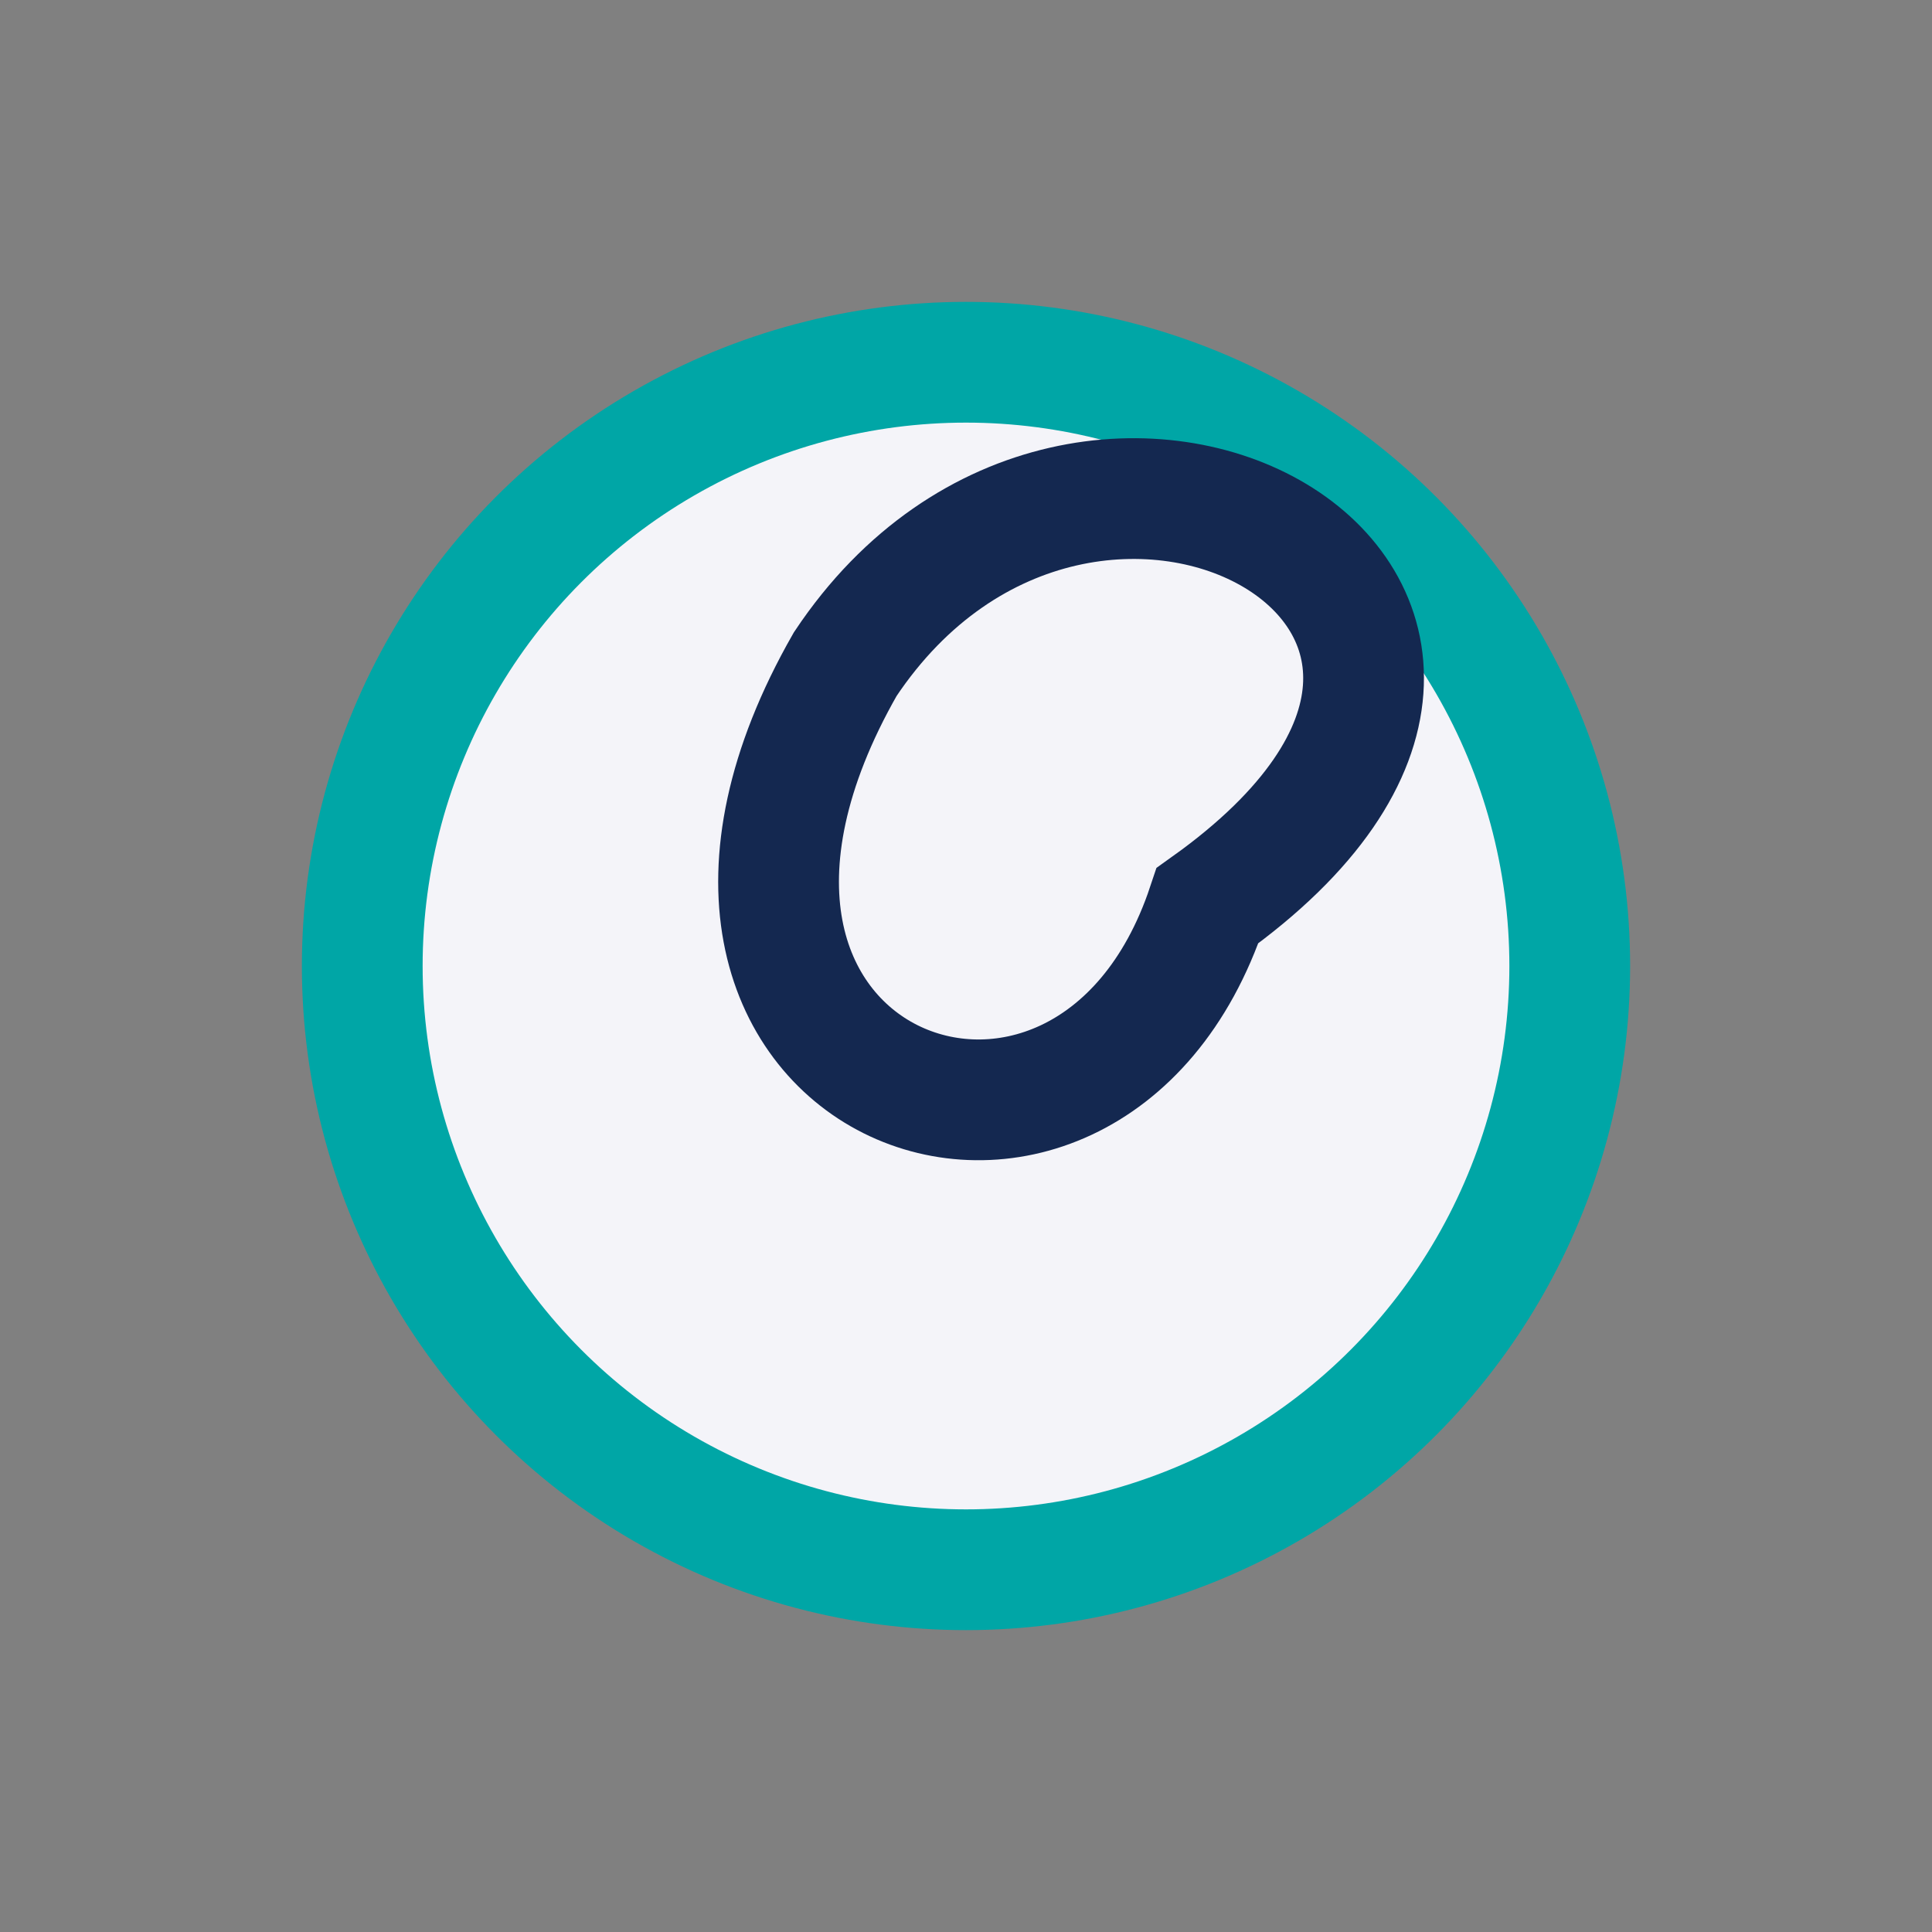 <?xml version="1.0" encoding="UTF-8"?>
<svg xmlns="http://www.w3.org/2000/svg" width="32" height="32" viewBox="0 0 32 32"><rect x="0" y="0" width="32" height="32" fill="#808080" stroke="none"/><circle cx="16" cy="16" r="10" fill="#F4F4F9" stroke="#00A6A6" stroke-width="2"/><path d="M20 15c-2 6-10 3-6-4 4-6 13-1 6 4z" fill="none" stroke="#142850" stroke-width="2"/></svg>